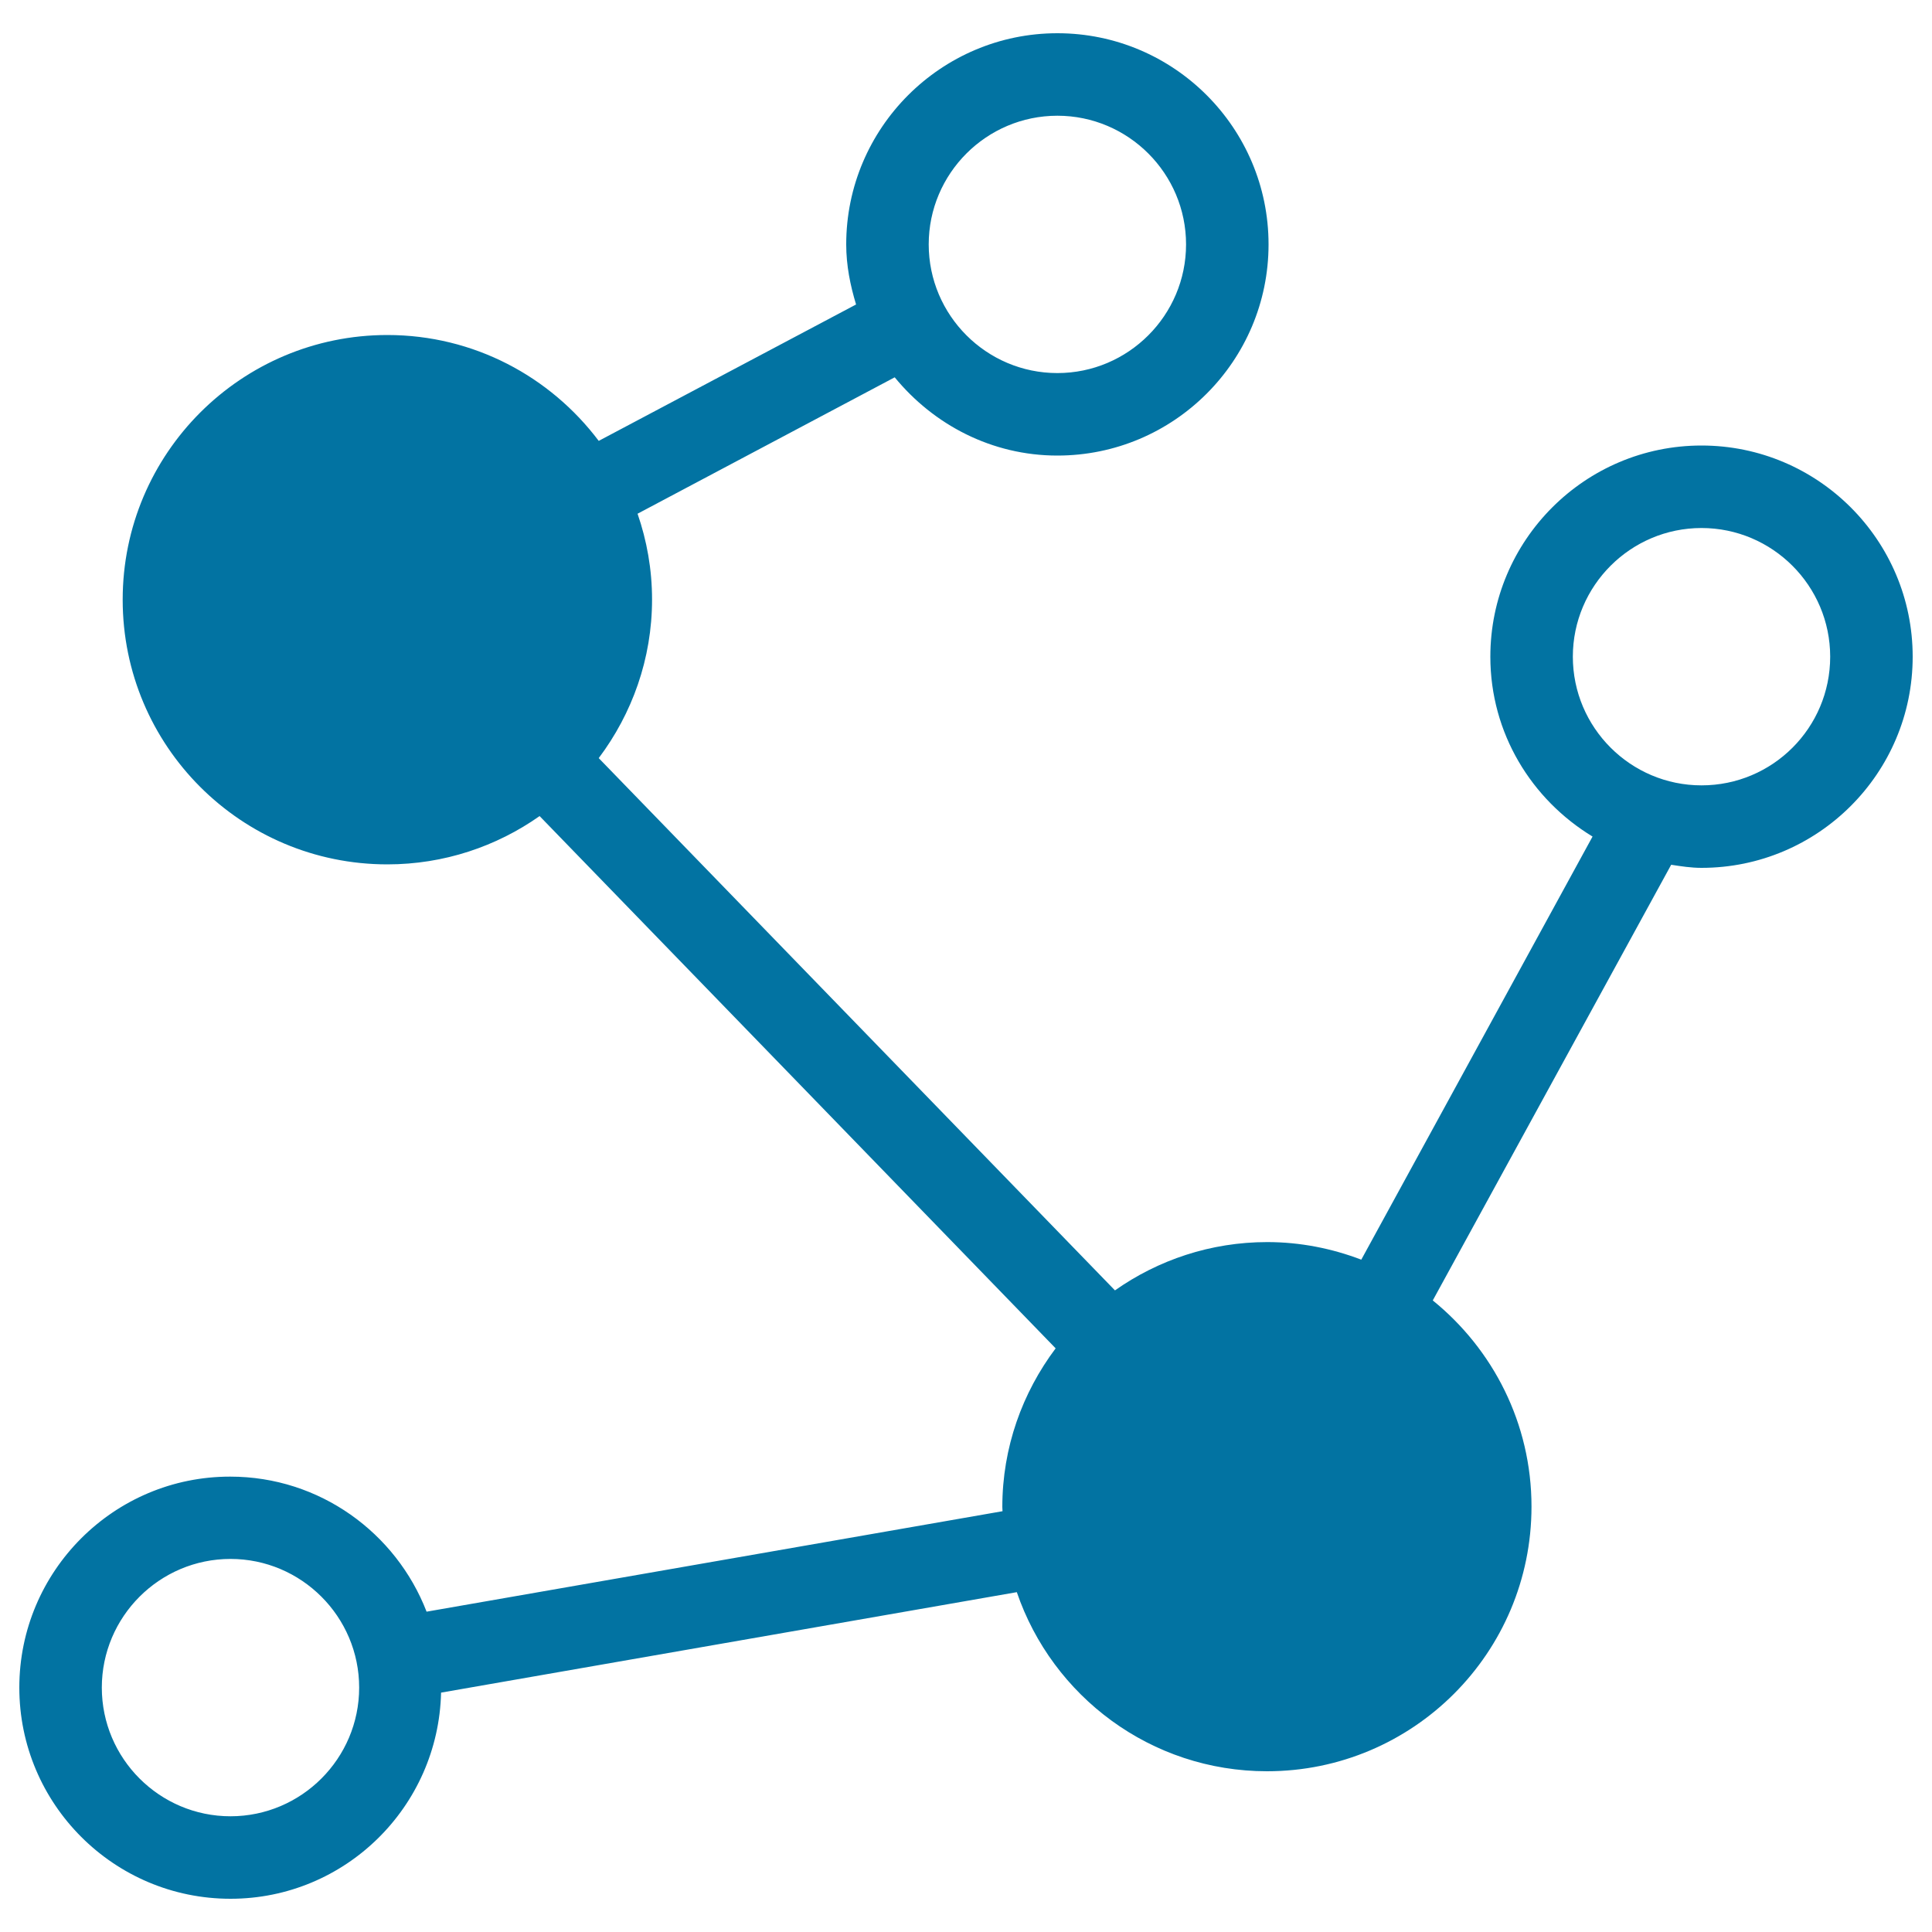 <svg xmlns="http://www.w3.org/2000/svg" viewBox="0 0 1000 1000" style="fill:#0273a2">
<title>Molecule SVG icon</title>
<g><path d="M880.7,230.6c-60.3,0-109.3,49-109.3,109.3c0,39.6,21.3,73.9,52.9,93.1L704.6,652c-15.2-5.8-31.6-9.1-48.7-9.1c-29.3,0-56.5,9.3-78.8,25L309.9,392.4c17.2-22.9,27.6-51.3,27.6-82.1c0-15.6-2.7-30.5-7.5-44.4l133.1-70.6c20.1,24.5,50.2,40.5,84.2,40.5c60.3,0,109.3-49,109.3-109.3c0-60.3-49-109.3-109.3-109.3c-60.2,0-109.3,49-109.3,109.3c0,10.9,2.1,21.2,5.1,31.1l-133.2,70.6c-25-33.2-64.6-54.8-109.4-54.8c-75.6,0-137,61.3-137,137s61.3,137,137,137c29.3,0,56.5-9.3,78.8-25l267.1,275.5c-17.2,22.9-27.6,51.3-27.6,82.1c0,0.8,0.1,1.5,0.1,2.2l-298.1,52c-15.8-40.8-55.3-69.9-101.6-69.9C59,764.2,10,813.2,10,873.5c0,60.3,49,109.3,109.3,109.3c59.4,0,107.6-47.6,109-106.7l298-52c18.4,53.9,69.4,92.7,129.5,92.7c75.6,0,136.9-61.3,136.9-137c0-43.1-20-81.5-51.1-106.7L865,447.6c5.2,0.8,10.3,1.6,15.7,1.6c60.3,0,109.3-49,109.3-109.3C990,279.6,941,230.6,880.7,230.6z M547.3,59.9c36.7,0,66.6,29.9,66.6,66.6c0,36.7-29.9,66.6-66.6,66.6c-36.7,0-66.6-29.9-66.6-66.6C480.7,89.8,510.6,59.9,547.3,59.9z M119.3,940.1c-36.7,0-66.6-29.9-66.6-66.6c0-36.7,29.9-66.6,66.6-66.6c36.7,0,66.6,29.9,66.6,66.6C185.9,910.2,156,940.1,119.3,940.1z M880.7,406.5c-36.7,0-66.6-29.9-66.6-66.6c0-36.7,29.9-66.6,66.6-66.6c36.7,0,66.6,29.9,66.6,66.6C947.3,376.7,917.5,406.5,880.7,406.5z"/></g>
</svg>